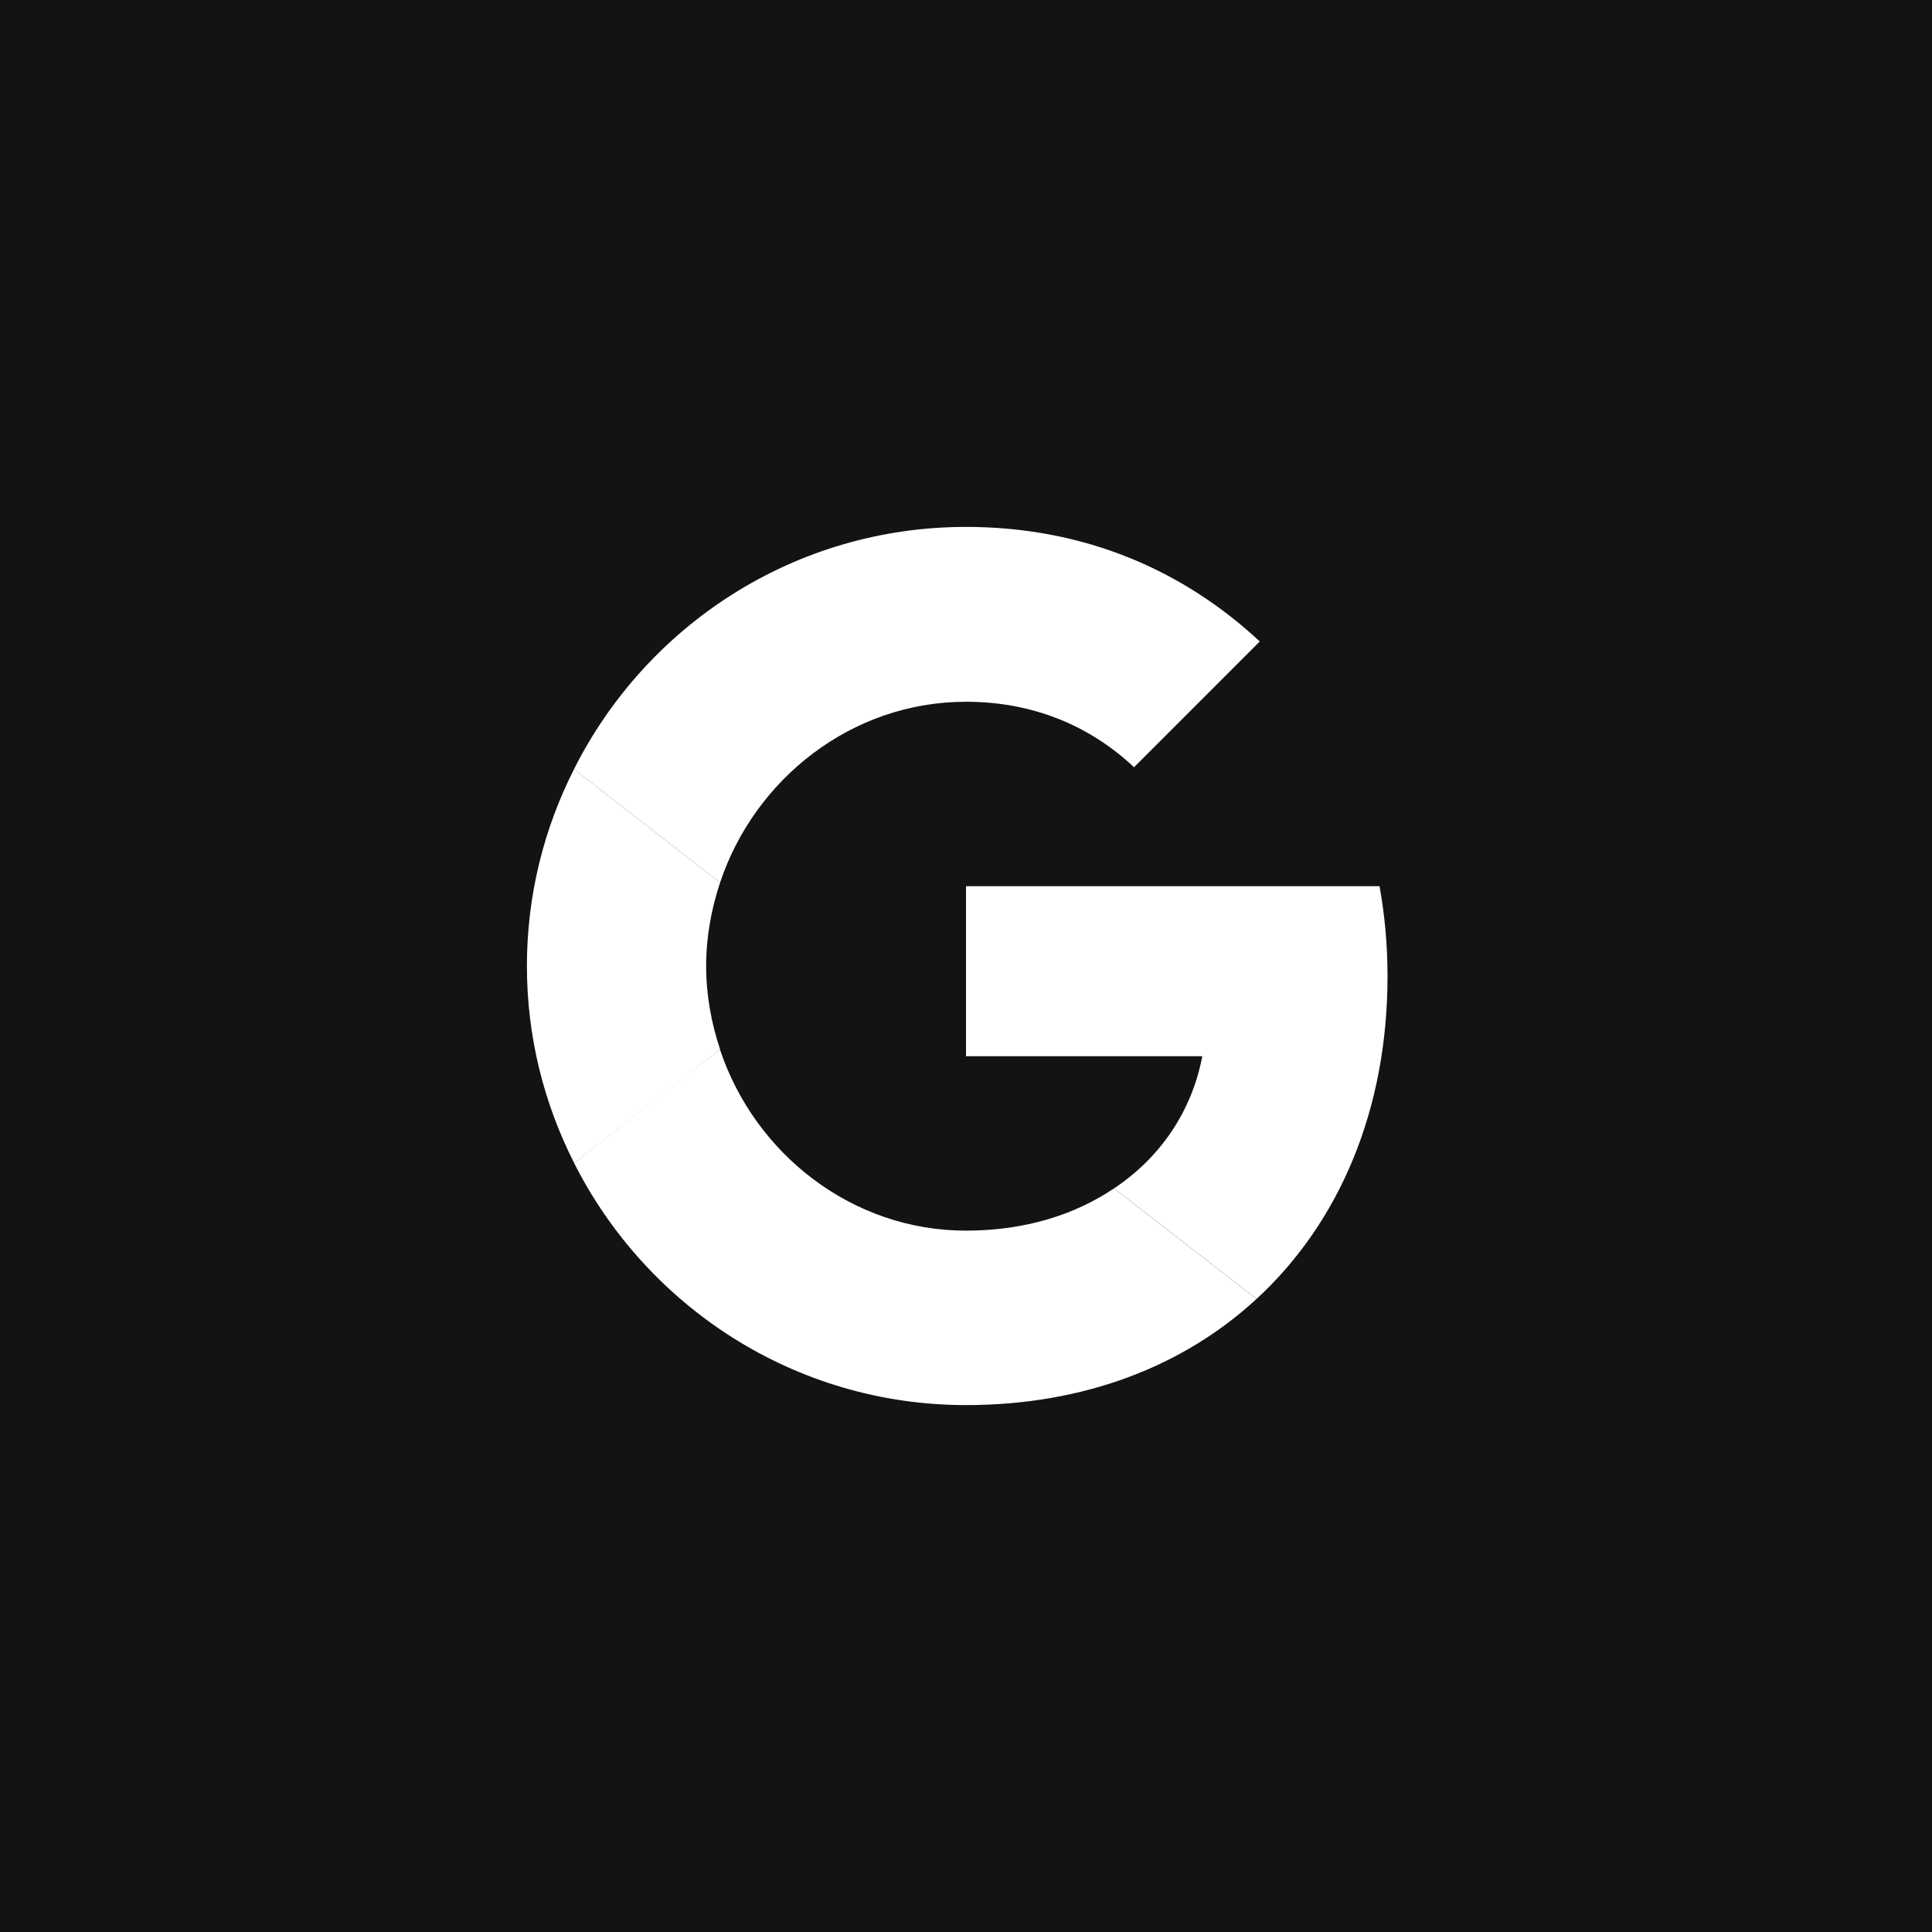<?xml version="1.0" encoding="UTF-8"?> <svg xmlns="http://www.w3.org/2000/svg" width="44" height="44" viewBox="0 0 44 44" fill="none"><rect width="44" height="44" fill="#131313"></rect><g clip-path="url(#clip0_144_714)"><path d="M22 20.182V24.054H27.382C27.145 25.3 26.436 26.354 25.373 27.064L28.618 29.582C30.509 27.836 31.6 25.273 31.6 22.227C31.6 21.518 31.536 20.836 31.418 20.182L22 20.182Z" fill="white"></path><path d="M16.395 23.903L15.663 24.464L13.072 26.482C14.718 29.745 18.09 32 21.999 32C24.699 32 26.963 31.109 28.617 29.582L25.372 27.064C24.481 27.664 23.345 28.027 21.999 28.027C19.399 28.027 17.19 26.273 16.399 23.909L16.395 23.903Z" fill="white"></path><path d="M13.073 17.518C12.391 18.863 12 20.382 12 22C12 23.618 12.391 25.136 13.073 26.482C13.073 26.491 16.4 23.9 16.4 23.9C16.2 23.3 16.082 22.663 16.082 22C16.082 21.336 16.2 20.7 16.4 20.1L13.073 17.518Z" fill="white"></path><path d="M22 15.982C23.472 15.982 24.781 16.491 25.827 17.473L28.69 14.609C26.954 12.991 24.7 12 22 12C18.09 12 14.718 14.245 13.072 17.518L16.399 20.1C17.19 17.736 19.399 15.982 22 15.982Z" fill="white"></path></g><defs><clipPath id="clip0_144_714"><rect width="20" height="20" fill="white" transform="translate(12 12)"></rect></clipPath></defs></svg> 